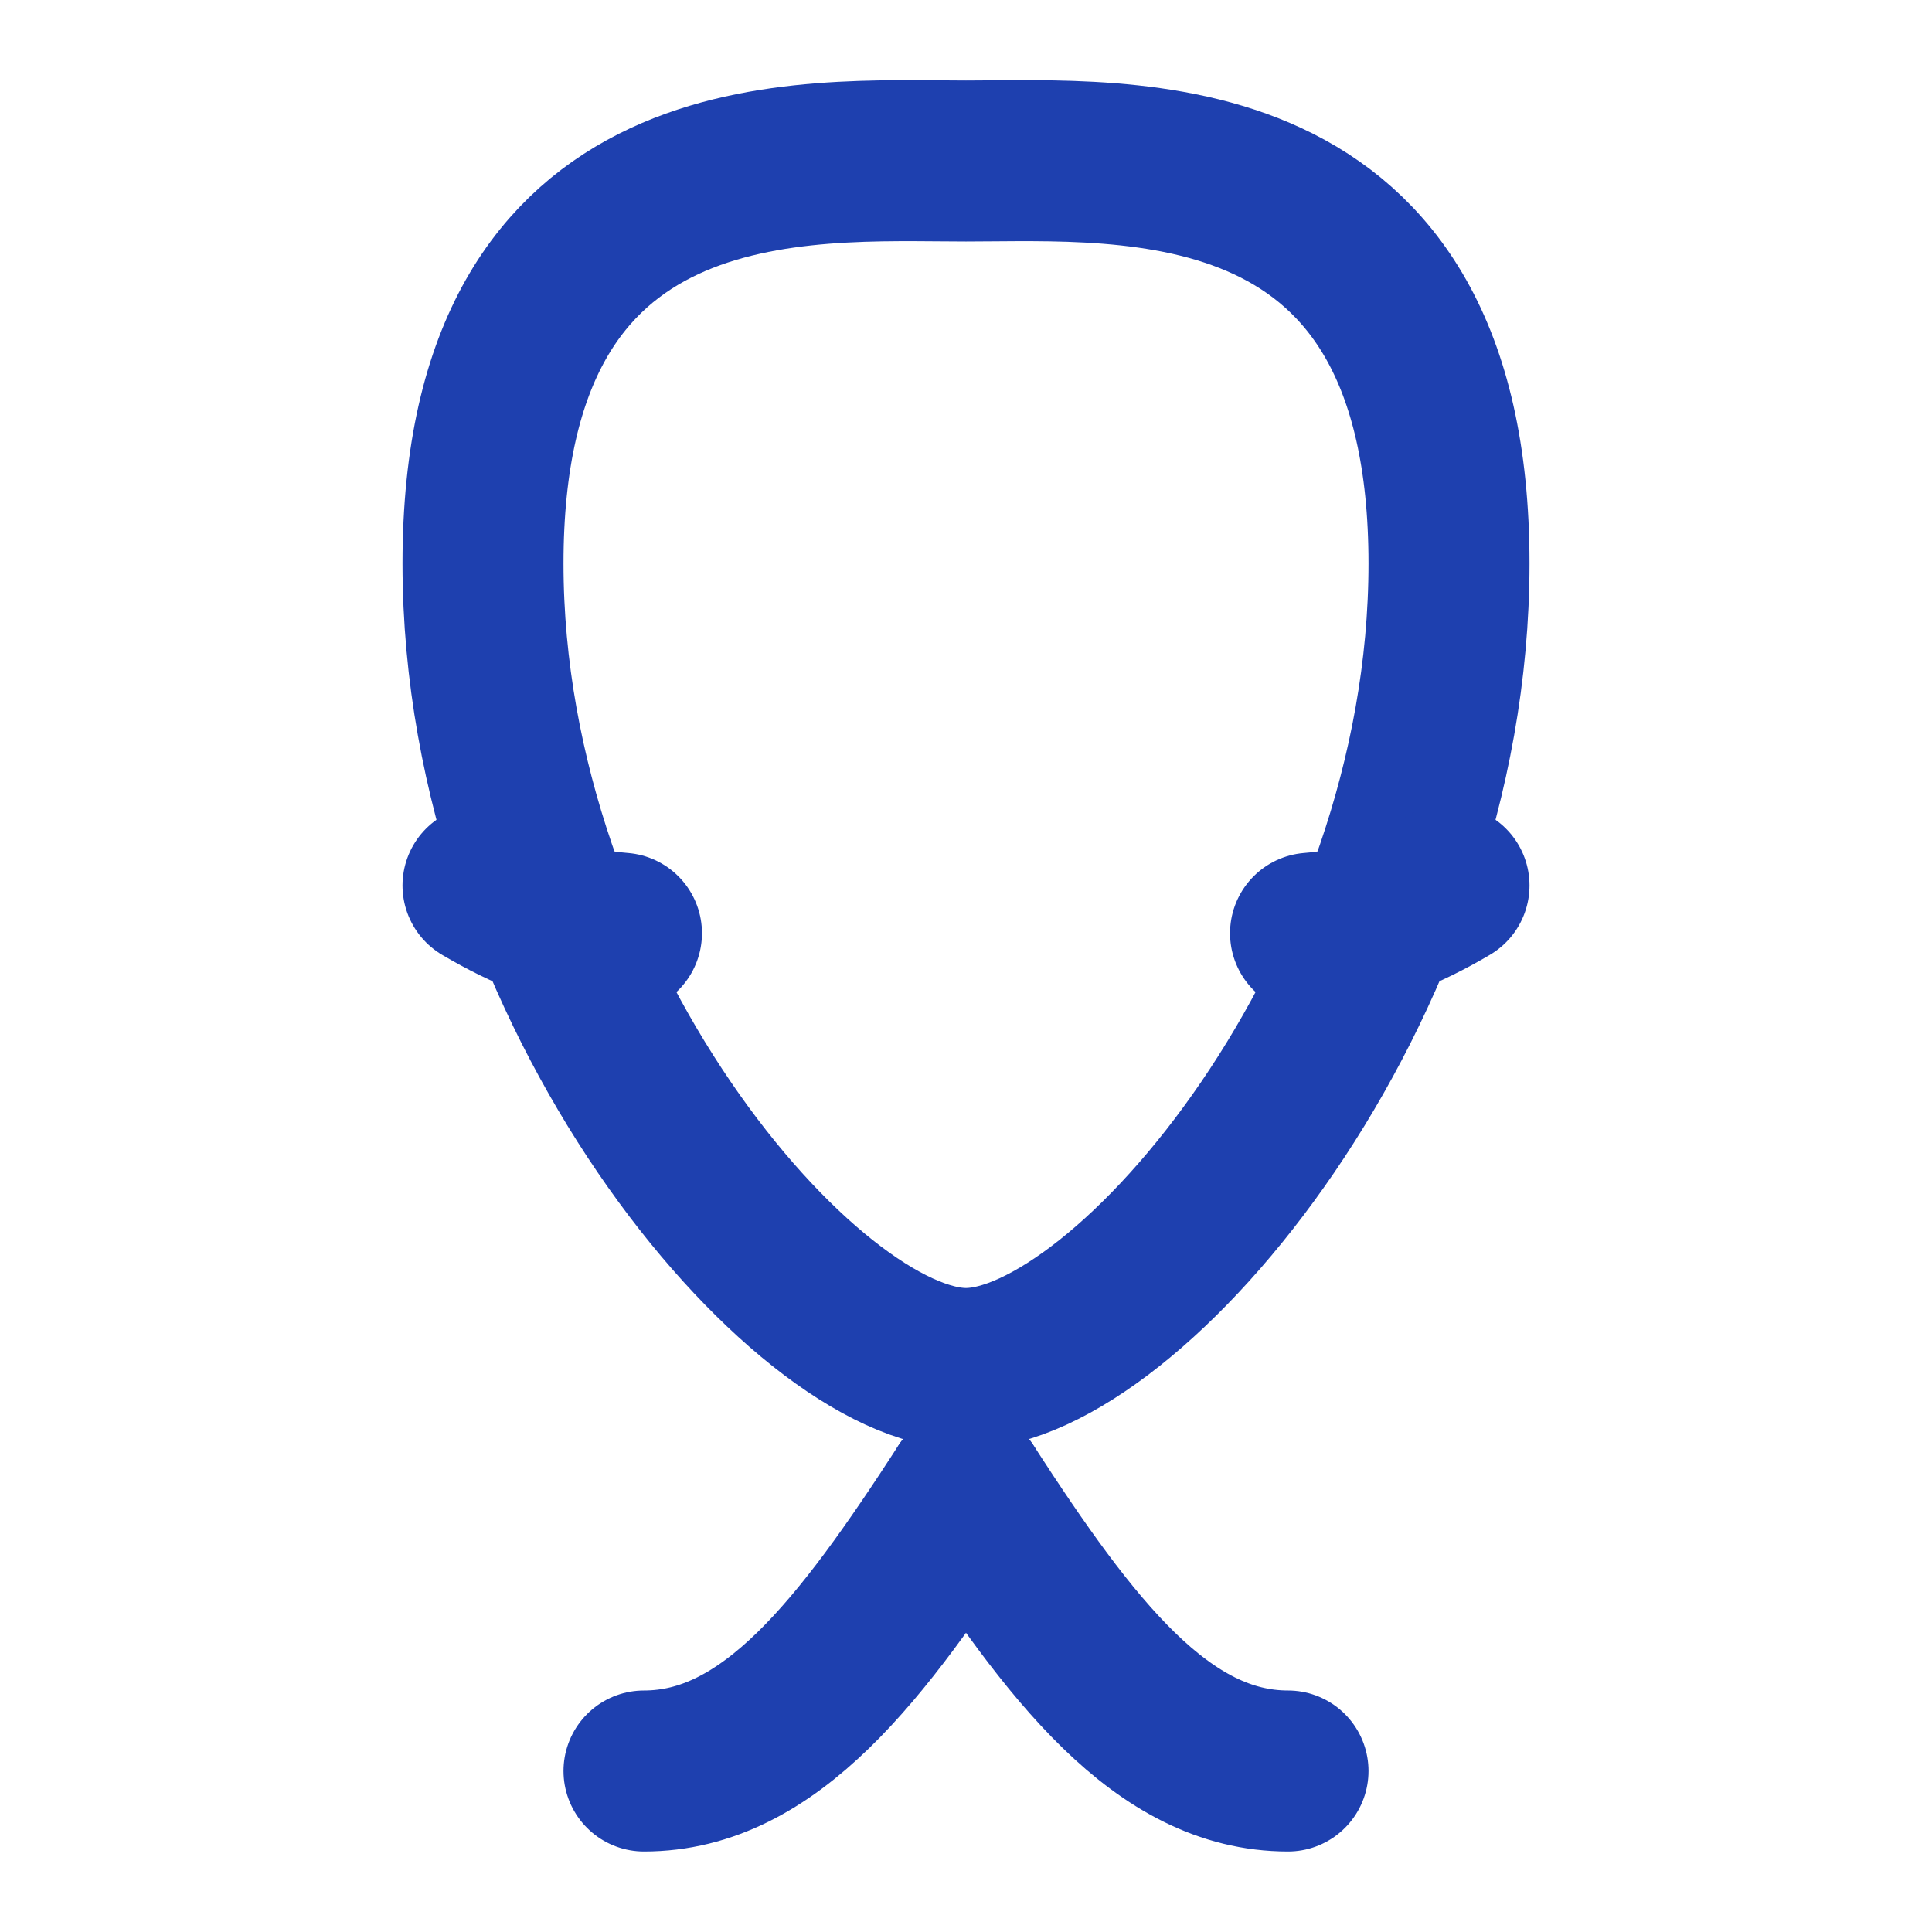 <svg xmlns="http://www.w3.org/2000/svg" width="64" height="64" viewBox="0 0 24 24" fill="none" stroke="#1E40AF" stroke-width="2" stroke-linecap="round" stroke-linejoin="round">
  <path d="M18 7c0 5.333-4 10-6 10s-6-4.667-6-10 4-5 6-5 6-.333 6 5" />
  <path d="M18 11c-.528.31-1.07.543-1.72.593" />
  <path d="M6 11c.528.31 1.07.543 1.72.593" />
  <path d="M12 18.5c1.295 2 2.44 3.5 4 3.5" />
  <path d="M12 18.5c-1.295 2-2.44 3.5-4 3.5" />
</svg>